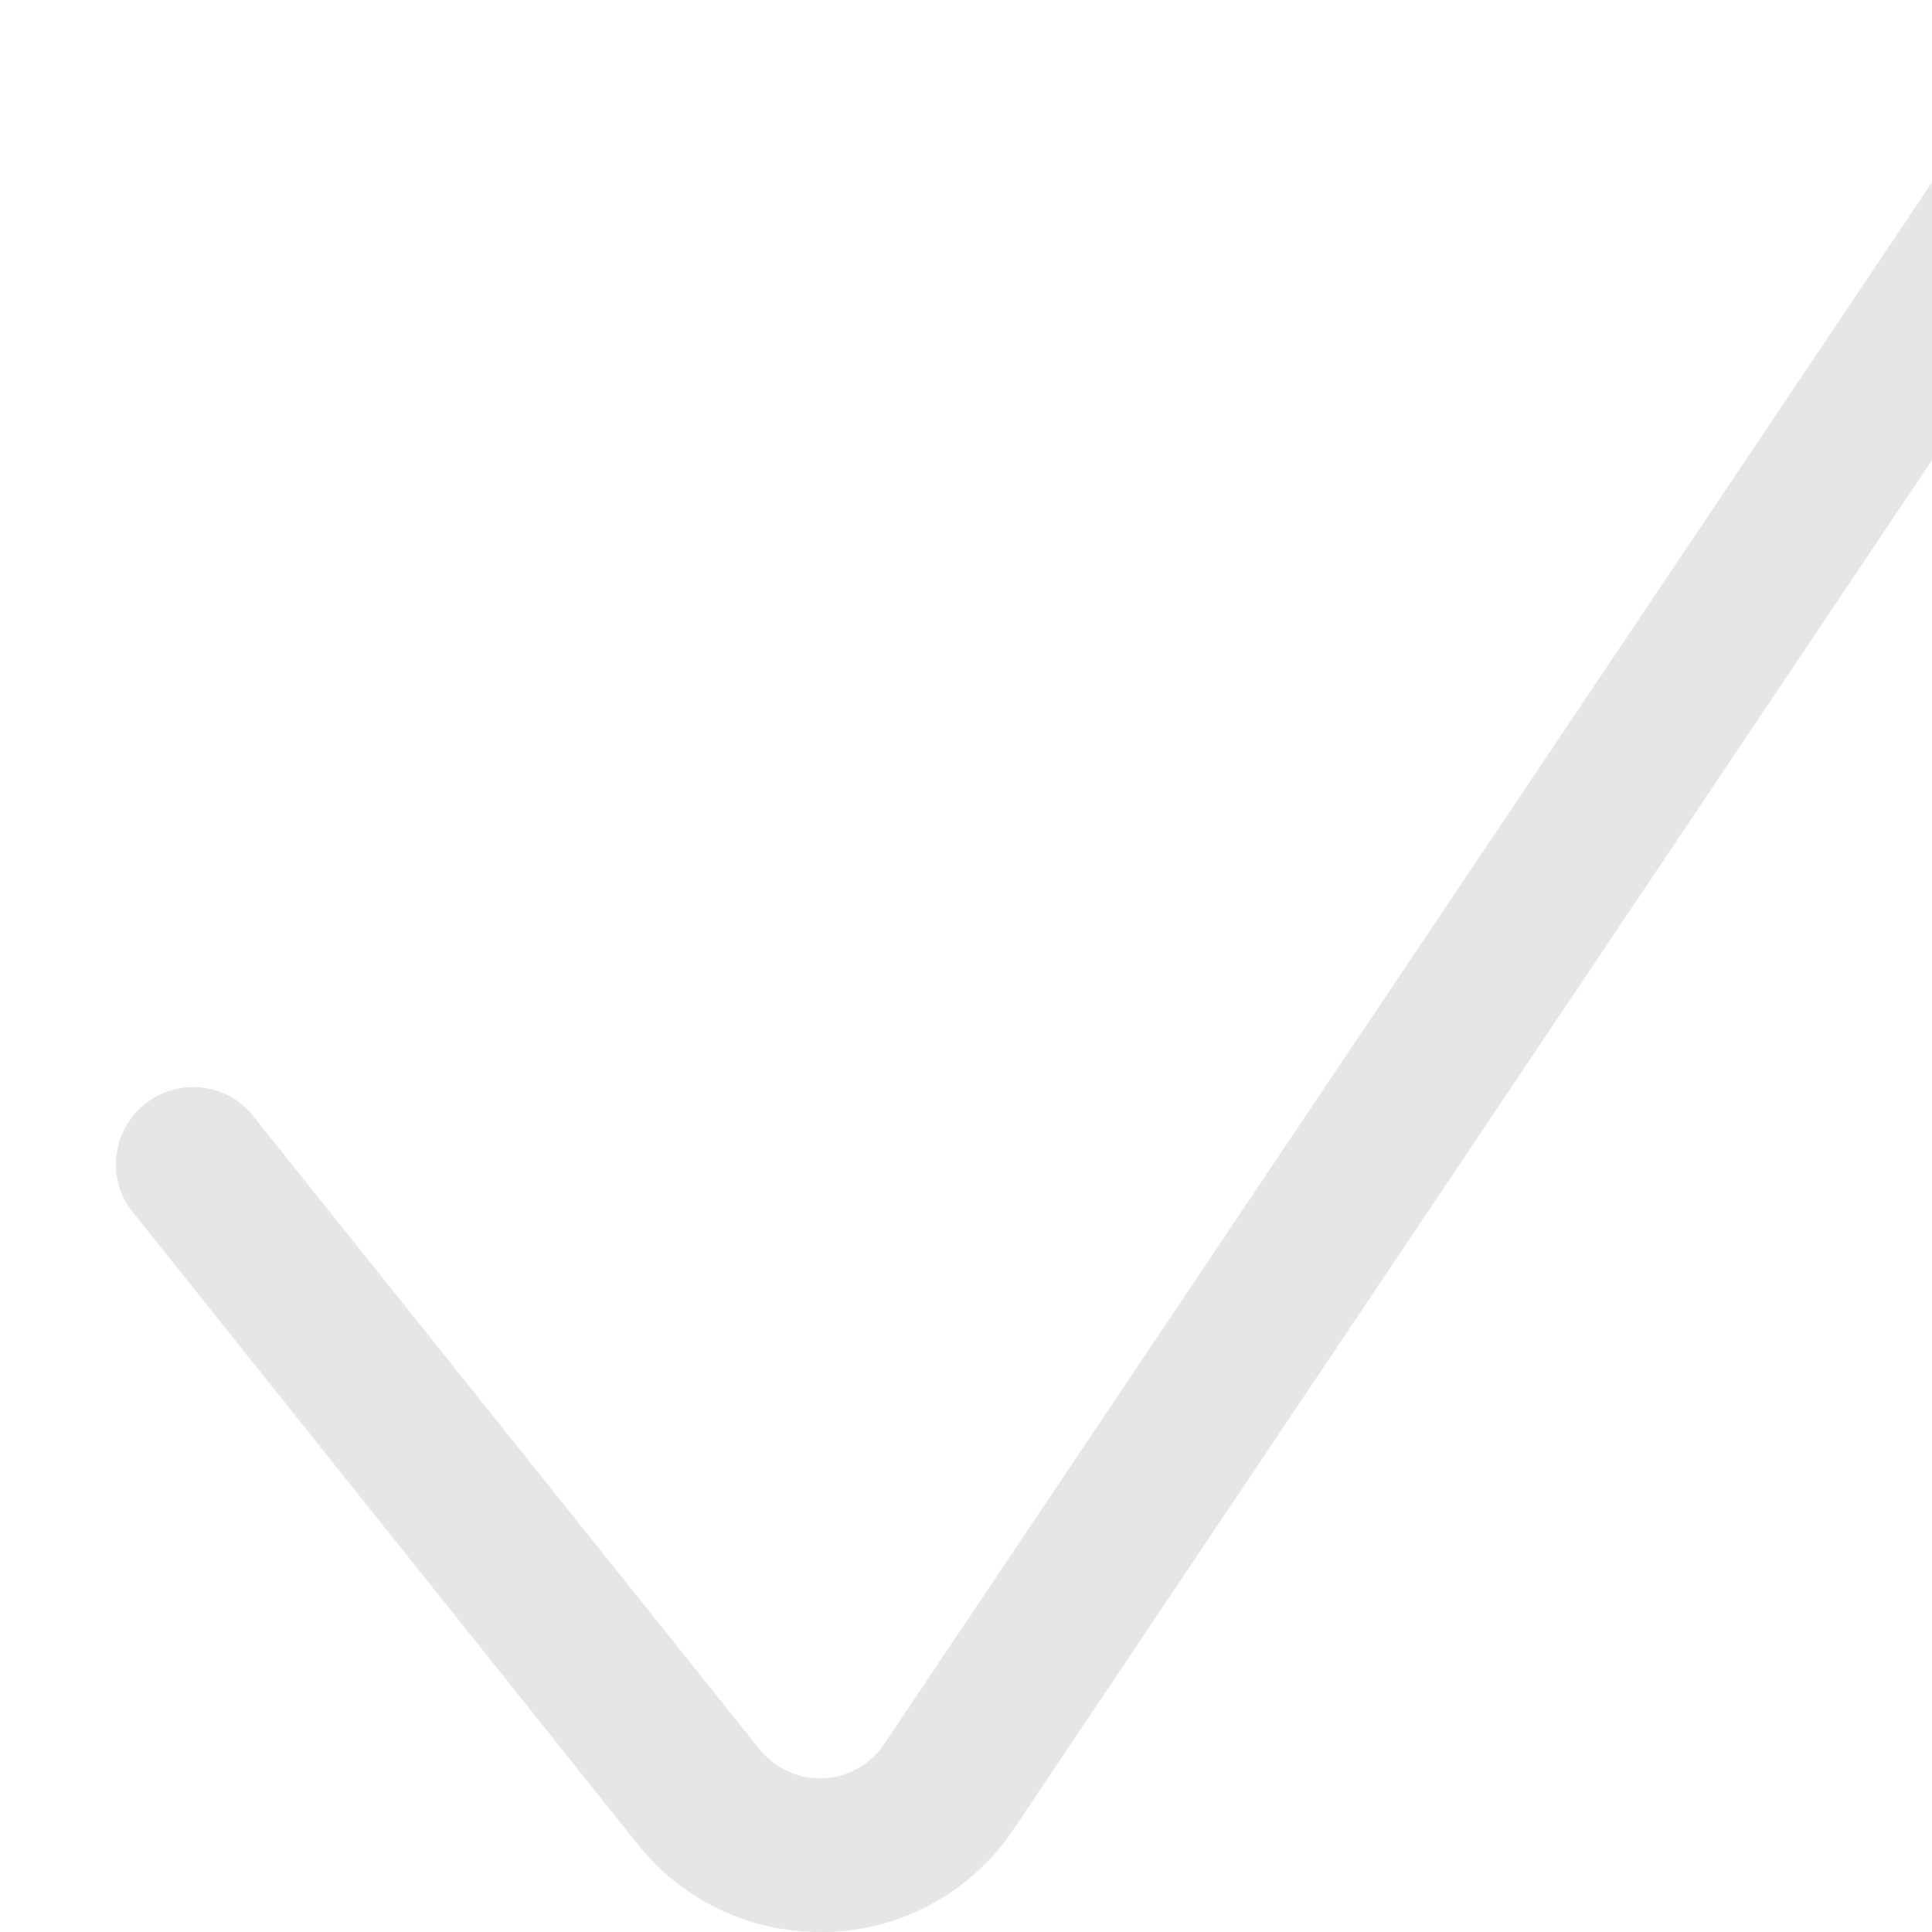 <svg width="100" height="100" viewBox="0 0 100 100" fill="none" xmlns="http://www.w3.org/2000/svg">
<g clip-path="url(#clip0_29_329)">
<path d="M42.427 100C40.621 100.002 38.838 99.597 37.21 98.815C35.583 98.032 34.153 96.892 33.027 95.48L6.669 62.482C6.114 61.647 5.893 60.635 6.049 59.645C6.205 58.655 6.727 57.76 7.511 57.137C8.295 56.513 9.285 56.207 10.285 56.278C11.284 56.349 12.221 56.794 12.909 57.522L39.267 90.481C39.656 90.987 40.16 91.394 40.738 91.666C41.316 91.938 41.95 92.068 42.589 92.044C43.227 92.021 43.851 91.845 44.407 91.531C44.963 91.217 45.437 90.775 45.787 90.24L102.464 5.765C102.758 5.329 103.135 4.955 103.574 4.665C104.012 4.375 104.504 4.174 105.02 4.073C105.536 3.973 106.067 3.976 106.583 4.08C107.098 4.185 107.588 4.391 108.024 4.685C108.459 4.979 108.833 5.356 109.123 5.795C109.414 6.233 109.615 6.725 109.715 7.241C109.815 7.757 109.813 8.288 109.708 8.804C109.603 9.319 109.398 9.809 109.103 10.245L52.466 94.68C51.413 96.256 50.001 97.559 48.346 98.484C46.691 99.409 44.841 99.928 42.947 100H42.427Z" fill="black" fill-opacity="0.1"/>
</g>
<defs>
<clipPath id="clip0_29_329">
<rect width="100" height="100" fill="white"/>
</clipPath>
</defs>
</svg>
